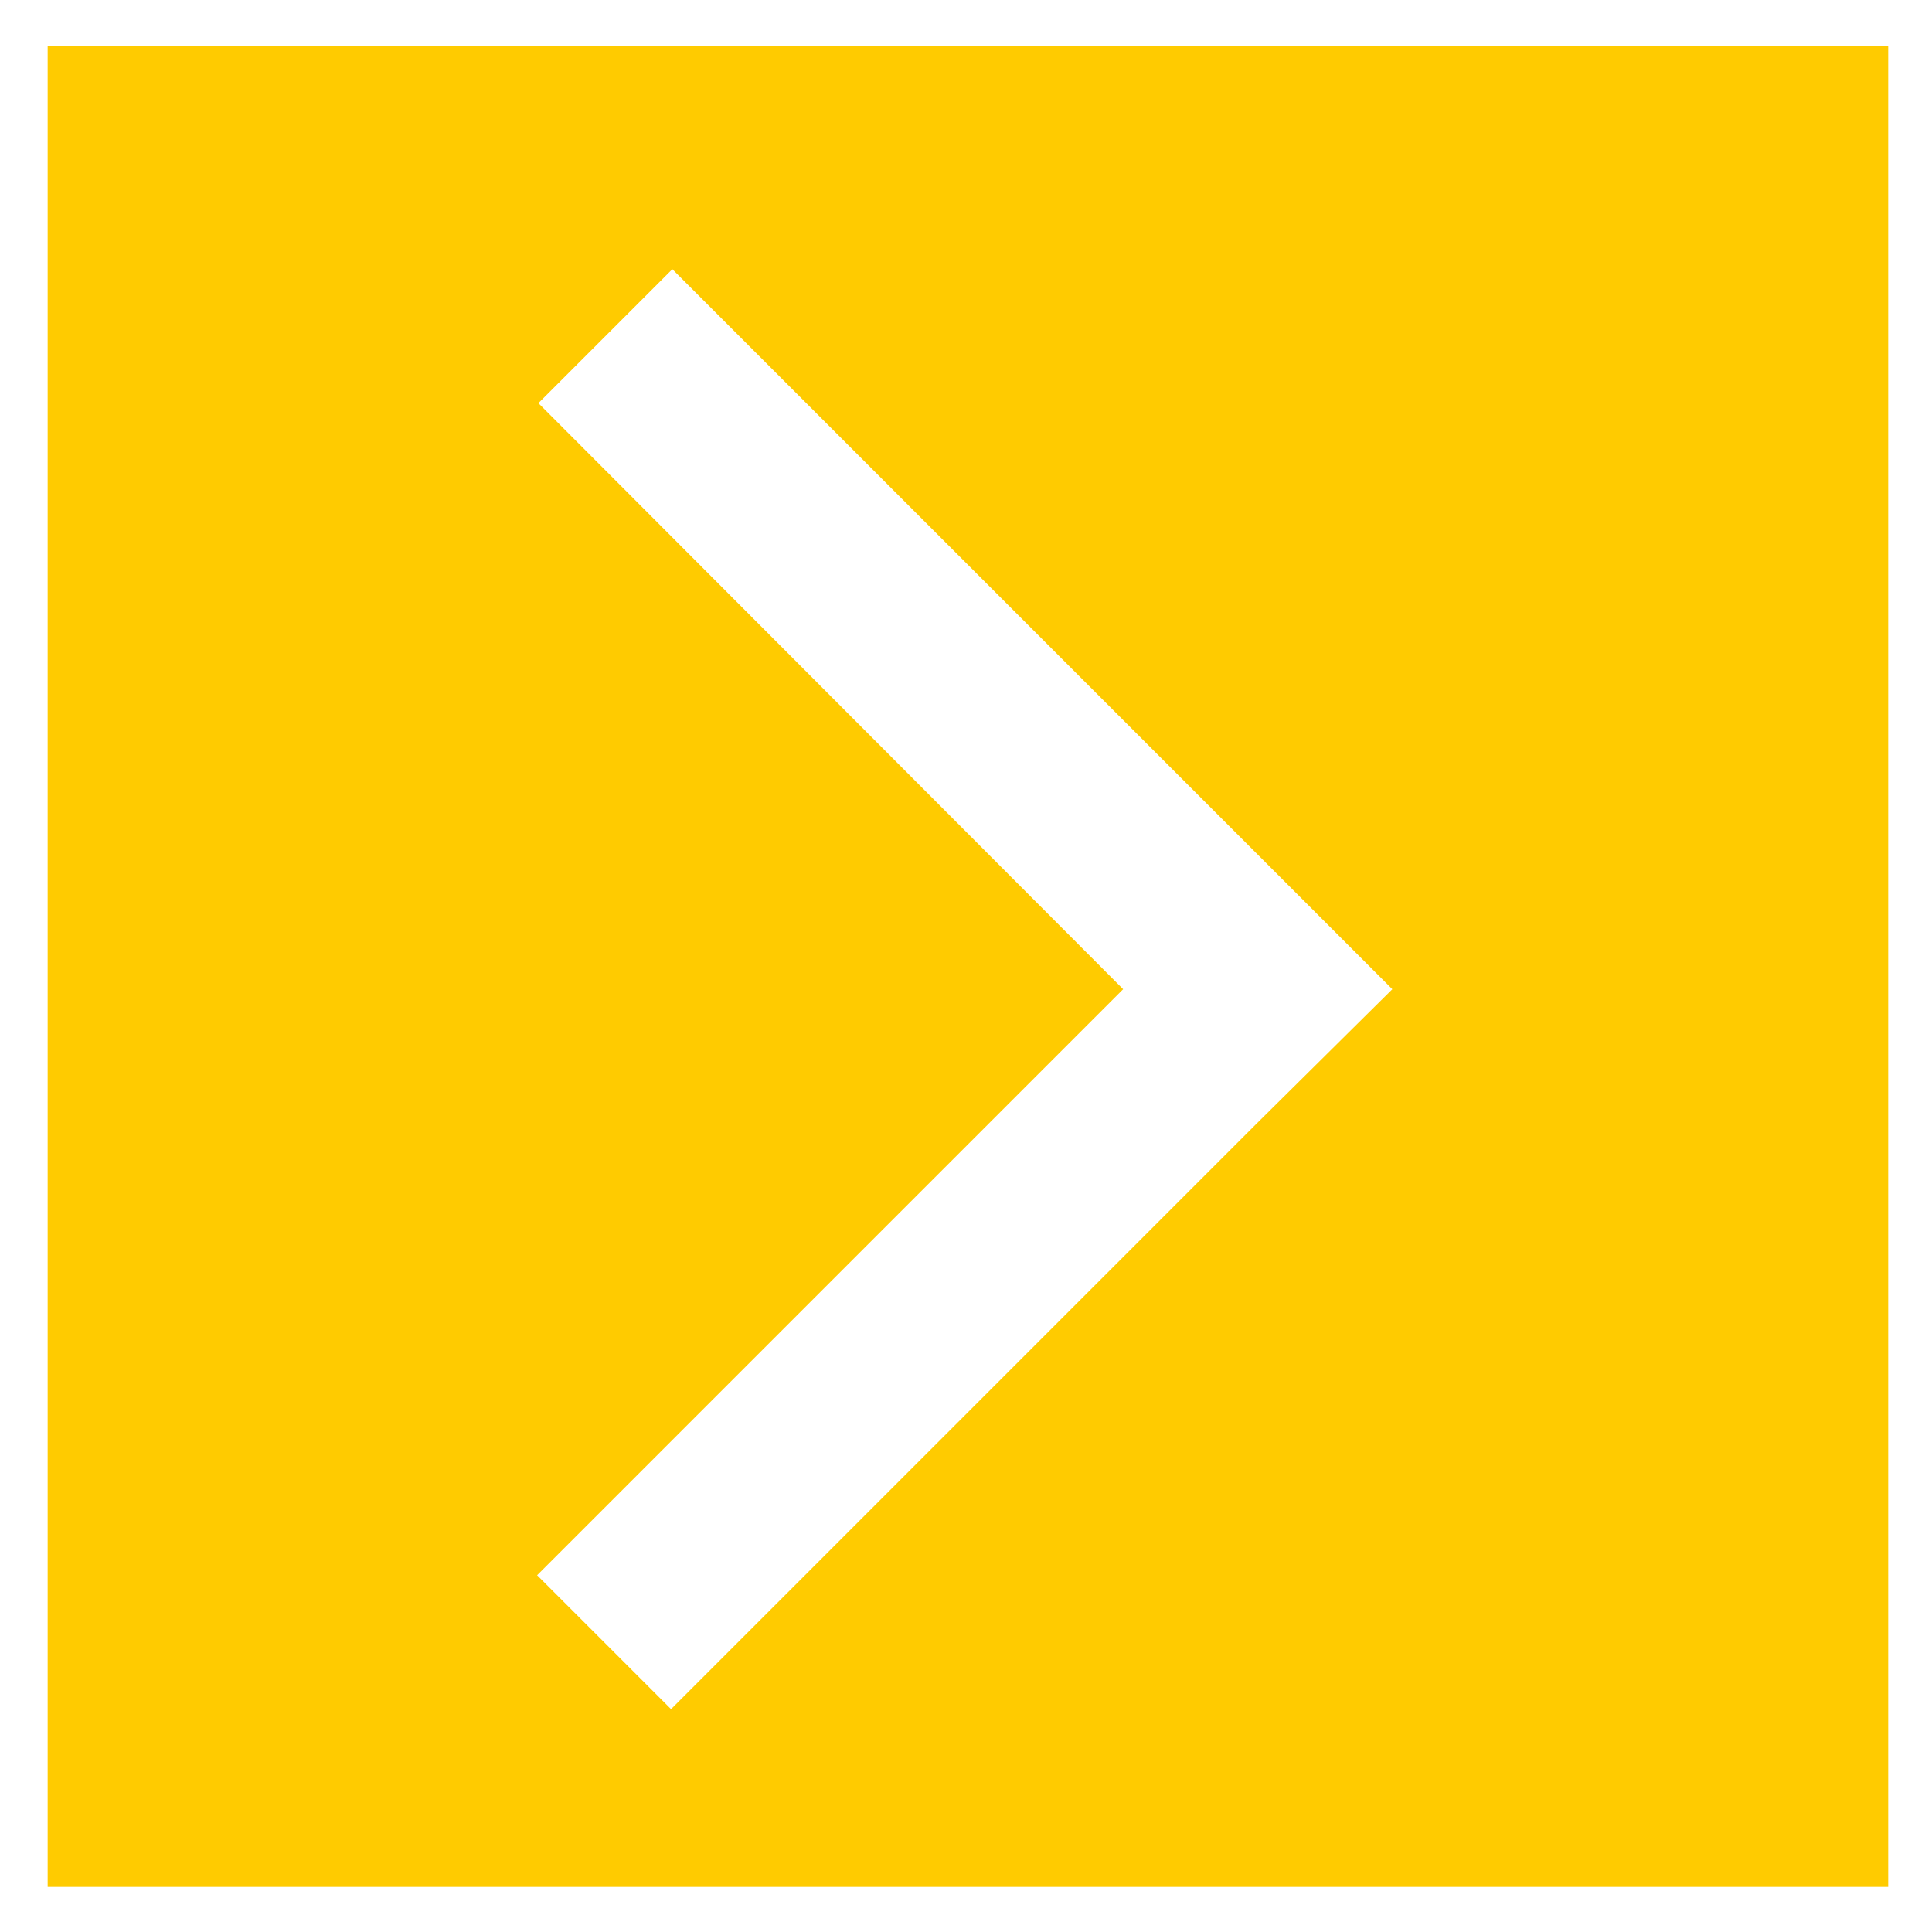 <?xml version="1.0" encoding="UTF-8"?>
<svg data-bbox="3.7 3.6 142.9 142.9" viewBox="0 0 150 150" xmlns="http://www.w3.org/2000/svg" data-type="color">
    <g>
        <path d="M3.7 3.6v142.9h142.9V3.6zm93.9 83.6-45.5 45.5-10.4-10.4 45.5-45.5-45.4-45.5 10.4-10.4 55.9 55.9z" fill="#ffcb00" data-color="1"/>
    </g>
</svg>

